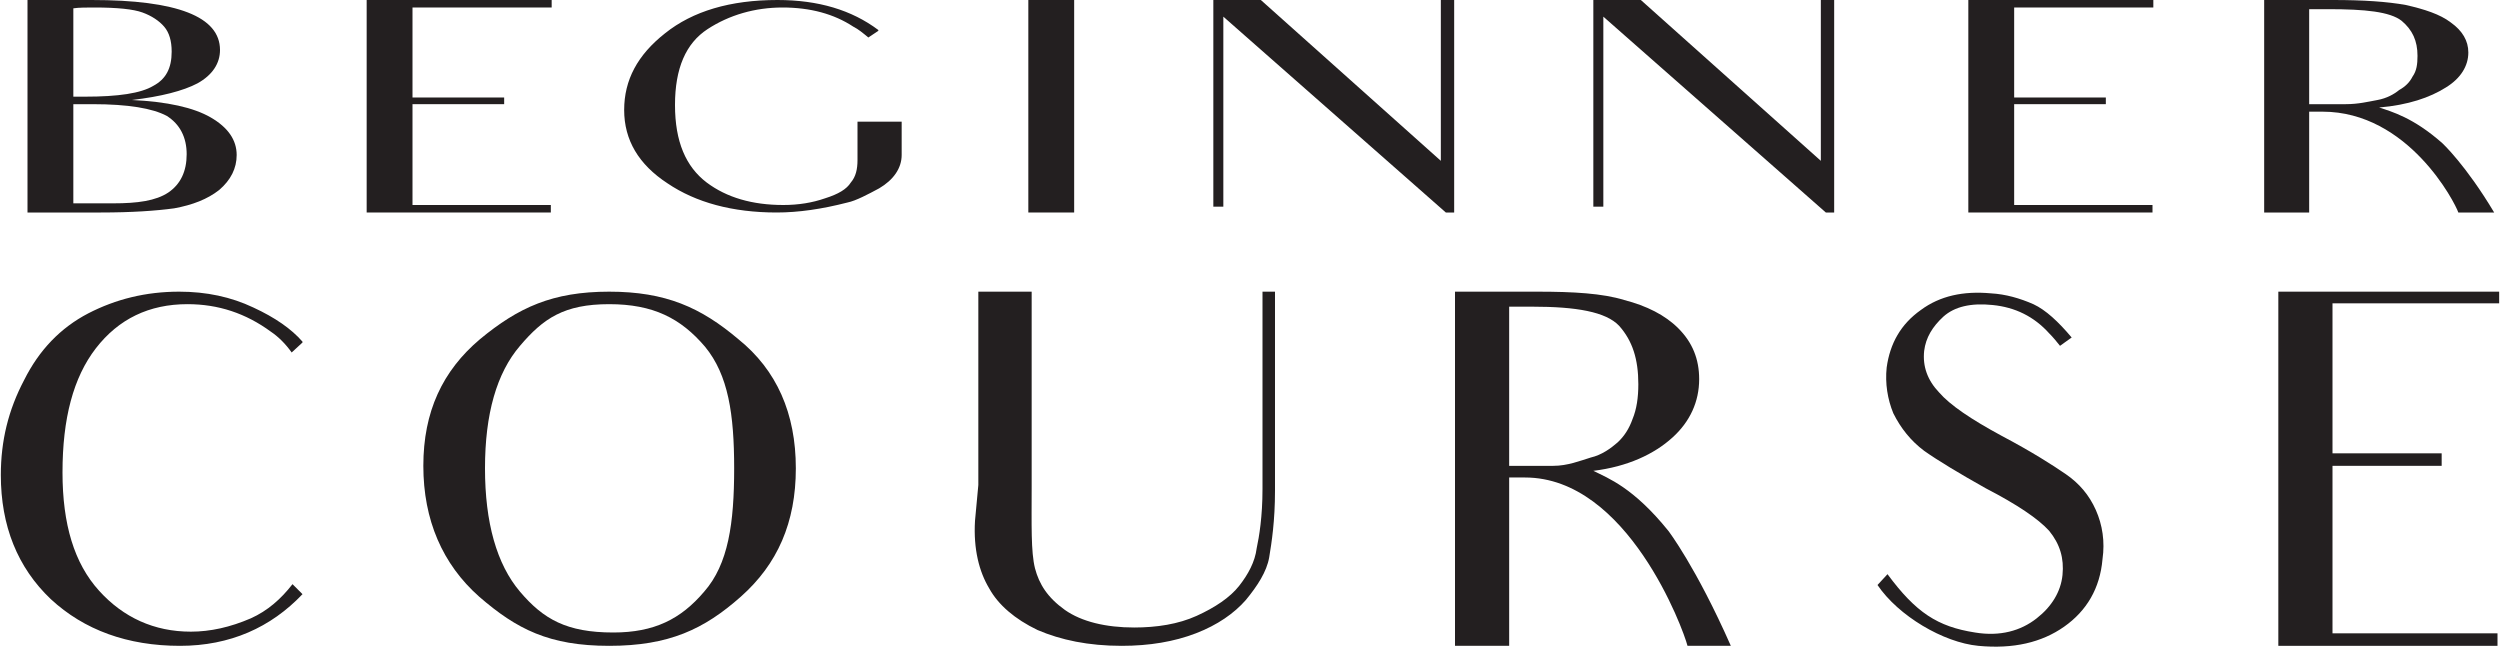 <?xml version="1.0" encoding="UTF-8"?>
<svg xmlns="http://www.w3.org/2000/svg" version="1.2" viewBox="0 0 300 78" width="300" height="78">
  <title>All courses-08-svg</title>
  <style>
		.s0 { fill: #231f20 } 
	</style>
  <g id="Layer">
    <path id="Layer" fill-rule="evenodd" class="s0" d="m11 0q15.4 0 15.4 6c0 1.6-0.9 3-2.7 4-1.7 0.9-4.4 1.6-7.9 2q6.4 0.3 9.5 2.1 3.1 1.8 3.1 4.5c0 1.6-0.7 3-2.1 4.2-1.4 1.1-3.2 1.8-5.4 2.2-2.2 0.3-5.1 0.5-8.8 0.5h-8.8v-25.5zm-2.2 11.6zm1.4 0c4 0 6.7-0.4 8.2-1.3 1.5-0.8 2.2-2.1 2.2-4.1 0-1.3-0.3-2.3-0.9-3-0.6-0.7-1.5-1.3-2.6-1.7-1.1-0.4-3-0.6-5.8-0.6-0.8 0-1.9 0-2.5 0.1v10.6zm-1.4 12.8h4.8c2.9 0 5.1-0.3 6.6-1.3q2.2-1.5 2.2-4.6c0-2-0.8-3.6-2.4-4.6-1.7-0.9-4.6-1.4-8.9-1.4-0.6 0-1.7 0-2.3 0 0 0 0 11.9 0 11.9z"></path>
    <path id="Layer" class="s0" d="m54.4 24.6h11.7v0.9h-22.1v-25.5h22.2v0.9h-16.7v10.8h11v0.8h-11v12.1z"></path>
    <path id="Layer" class="s0" d="m102.9 14.6h5.3v4c0 1.6-1 3-2.7 4-1.3 0.7-2.8 1.5-3.8 1.7-3.1 0.8-5.9 1.2-8.5 1.2-5.3 0-9.7-1.2-13.1-3.5q-5.2-3.4-5.2-8.8c0-3.6 1.6-6.6 4.9-9.2q5-4 13.5-4c4.9 0 8.9 1.2 12.1 3.6v0.1l-1.2 0.8c-0.6-0.5-1.2-1-1.8-1.3q-3.5-2.3-8.5-2.3c-3.3 0-6.4 0.9-9 2.6-2.6 1.7-3.9 4.7-3.9 9.1 0 4.4 1.3 7.4 3.8 9.3q3.6 2.7 9.2 2.7 2.7 0 5-0.8c1.6-0.5 2.6-1.1 3.1-1.9 0.6-0.7 0.8-1.6 0.8-2.7v-4.6z"></path>
    <path id="Layer" class="s0" d="m123.4 0h5.5v25.5h-5.5z"></path>
    <path id="Layer" class="s0" d="m174.5 0v25.5h-1l-26.7-23.5v22.8h-1.2v-24.8h5.7l21.6 19.3v-19.3c0 0 1.6 0 1.6 0z"></path>
    <path id="Layer" class="s0" d="m220.1 0v25.5h-1l-26.7-23.5v22.8h-1.2v-24.8h5.7l21.6 19.3v-19.3z"></path>
    <path id="Layer" class="s0" d="m246.6 24.6h11.7v0.9h-22.1v-25.5h22.2v0.9h-16.7v10.8h11v0.8h-11v12.1z"></path>
    <path id="Layer" fill-rule="evenodd" class="s0" d="m280 0c3.6 0 6.5 0.2 8.7 0.6 2.2 0.5 4.1 1.1 5.4 2.1q2.1 1.5 2.1 3.6c0 1.6-0.9 3.1-2.7 4.2-1.9 1.2-4.5 2.1-8 2.4 1.5 0.5 4.1 1.2 7.6 4.3 0 0 2.8 2.6 6.2 8.3h-4.3c-0.4-1.2-6-12.1-16.3-12.1h-1.6v12.1h-5.4v-25.5c0 0 8.3 0 8.3 0zm1.5 12.5c1.5 0 2.7-0.3 3.8-0.5 1.1-0.2 2-0.7 2.6-1.2q1.1-0.6 1.6-1.6c0.5-0.7 0.6-1.5 0.6-2.5 0-1.8-0.6-3.1-1.9-4.2-1.4-1.1-4.4-1.4-8.8-1.4h-2.3v11.4z"></path>
  </g>
  <path id="Layer" class="s0" d="m36.3 71.3c-3.8 4-8.7 6.2-14.7 6.2-6.3 0-11.5-1.9-15.5-5.6-4-3.8-6-8.8-6-14.9 0-4.1 0.9-7.8 2.8-11.4q2.7-5.4 7.7-8c3.3-1.7 6.9-2.6 10.9-2.6q4.9 0 8.9 1.9 3.9 1.8 5.9 4.1v0.1l-1.3 1.2c-0.7-1-1.6-1.9-2.5-2.5-3-2.2-6.3-3.3-10-3.3q-6.9 0-11 5.3c-2.7 3.5-4 8.4-4 14.9 0 6.2 1.4 10.9 4.4 14.2 2.9 3.2 6.6 4.9 11 4.9q3.5 0 7.2-1.6c2-0.9 3.6-2.3 5-4.1l1.2 1.2z"></path>
  <path id="Layer" fill-rule="evenodd" class="s0" d="m57.6 40.7c4.6-3.8 8.7-5.7 15.5-5.7 6.8 0 11 1.9 15.5 5.7 4.6 3.7 6.9 8.9 6.9 15.5 0 6.5-2.2 11.5-6.6 15.4-4.4 3.9-8.6 5.9-15.8 5.9-7.2 0-11.1-2-15.6-5.9-4.4-3.9-6.7-9.2-6.7-15.7 0-6.5 2.3-11.4 6.8-15.2zm4.8 30.3c2.8 3.3 5.6 4.9 11.2 4.9 4.9 0 8.1-1.6 10.9-4.9 2.9-3.3 3.6-8.2 3.6-14.8 0-6.5-0.7-11.2-3.5-14.6-2.9-3.4-6.2-5.1-11.5-5.1-5.4 0-7.9 1.7-10.7 5q-4.2 4.9-4.2 14.7c0 6.5 1.4 11.5 4.2 14.8z"></path>
  <path id="Layer" class="s0" d="m153 35v23.9c0 3.6-0.4 6.2-0.7 8-0.3 1.7-1.4 3.4-2.8 5.1-1.4 1.6-3.4 3-6 4q-3.9 1.5-8.9 1.5c-4 0-7.3-0.7-10.1-1.9-2.7-1.3-4.7-3-5.8-5-1.2-2-1.9-4.7-1.7-8.1l0.4-4.3v-23.2h6.4v23.4c0 4.6-0.1 7.8 0.4 9.8 0.5 1.9 1.5 3.5 3.6 5 2 1.4 4.9 2.1 8.3 2.1 2.7 0 5.3-0.4 7.5-1.4 2.2-1 4-2.2 5.1-3.6 1.1-1.4 1.9-2.9 2.1-4.5 0.3-1.4 0.7-3.8 0.7-7.1v-23.7h1.5z"></path>
  <path id="Layer" fill-rule="evenodd" class="s0" d="m184.5 35c4.3 0 7.8 0.2 10.4 1 2.7 0.7 4.9 1.8 6.5 3.4 1.7 1.7 2.5 3.7 2.5 6.1 0 2.7-1.1 5.1-3.2 7-2.2 2-5.4 3.5-9.5 4 1.8 0.9 4.8 2 9 7.2 0 0 3.3 4.3 7.5 13.8h-5.2c-0.5-2-7.2-20.2-19.5-20.2h-1.9v20.2h-6.5v-42.5c0 0 9.9 0 9.9 0zm1.9 20.9c1.7 0 3.2-0.6 4.5-1 1.3-0.3 2.4-1.1 3.2-1.8q1.2-1.1 1.8-2.8c0.5-1.2 0.7-2.6 0.7-4.2 0-3-0.7-5.2-2.3-7-1.6-1.7-5.2-2.3-10.4-2.3h-2.8v19.1h5.3z"></path>
  <path id="Layer" class="s0" d="m252.3 67.1c-0.3 3.5-1.9 6.2-4.6 8.1-2.7 1.9-6.1 2.7-10.3 2.3-4.2-0.4-9.6-3.6-12.1-7.3l1.2-1.3c3.4 4.6 6 6.3 10.5 7 3 0.5 5.5-0.2 7.4-1.7 1.8-1.4 2.9-3.2 3.1-5.2 0.2-2-0.3-3.7-1.6-5.3q-2-2.2-7.6-5.1c-3.2-1.8-5.7-3.3-7.4-4.5-1.6-1.2-2.8-2.7-3.7-4.5-0.7-1.7-1-3.6-0.8-5.5 0.4-2.9 1.7-5.2 4.1-6.9 2.3-1.7 5.1-2.3 8.4-2 1.8 0.1 3.5 0.6 5.1 1.3 1.5 0.7 3 2.1 4.6 4l-1.4 1c-0.4-0.5-0.8-1-1.3-1.5q-2.7-3-6.8-3.4-3.9-0.4-5.9 1.4c-1.3 1.2-2.1 2.5-2.3 4.1q-0.3 2.8 1.8 5c1.3 1.5 3.8 3.2 7.5 5.2 3.6 1.9 6.1 3.5 7.7 4.6 1.6 1.1 2.8 2.5 3.6 4.3 0.8 1.8 1.1 3.8 0.8 5.9z"></path>
  <path id="Layer" class="s0" d="m285.8 76h13.9v1.5h-26.3v-42.5h26.5v1.4h-20v18h13.1v1.5h-13.1v20.1h5.9z"></path>
</svg>
